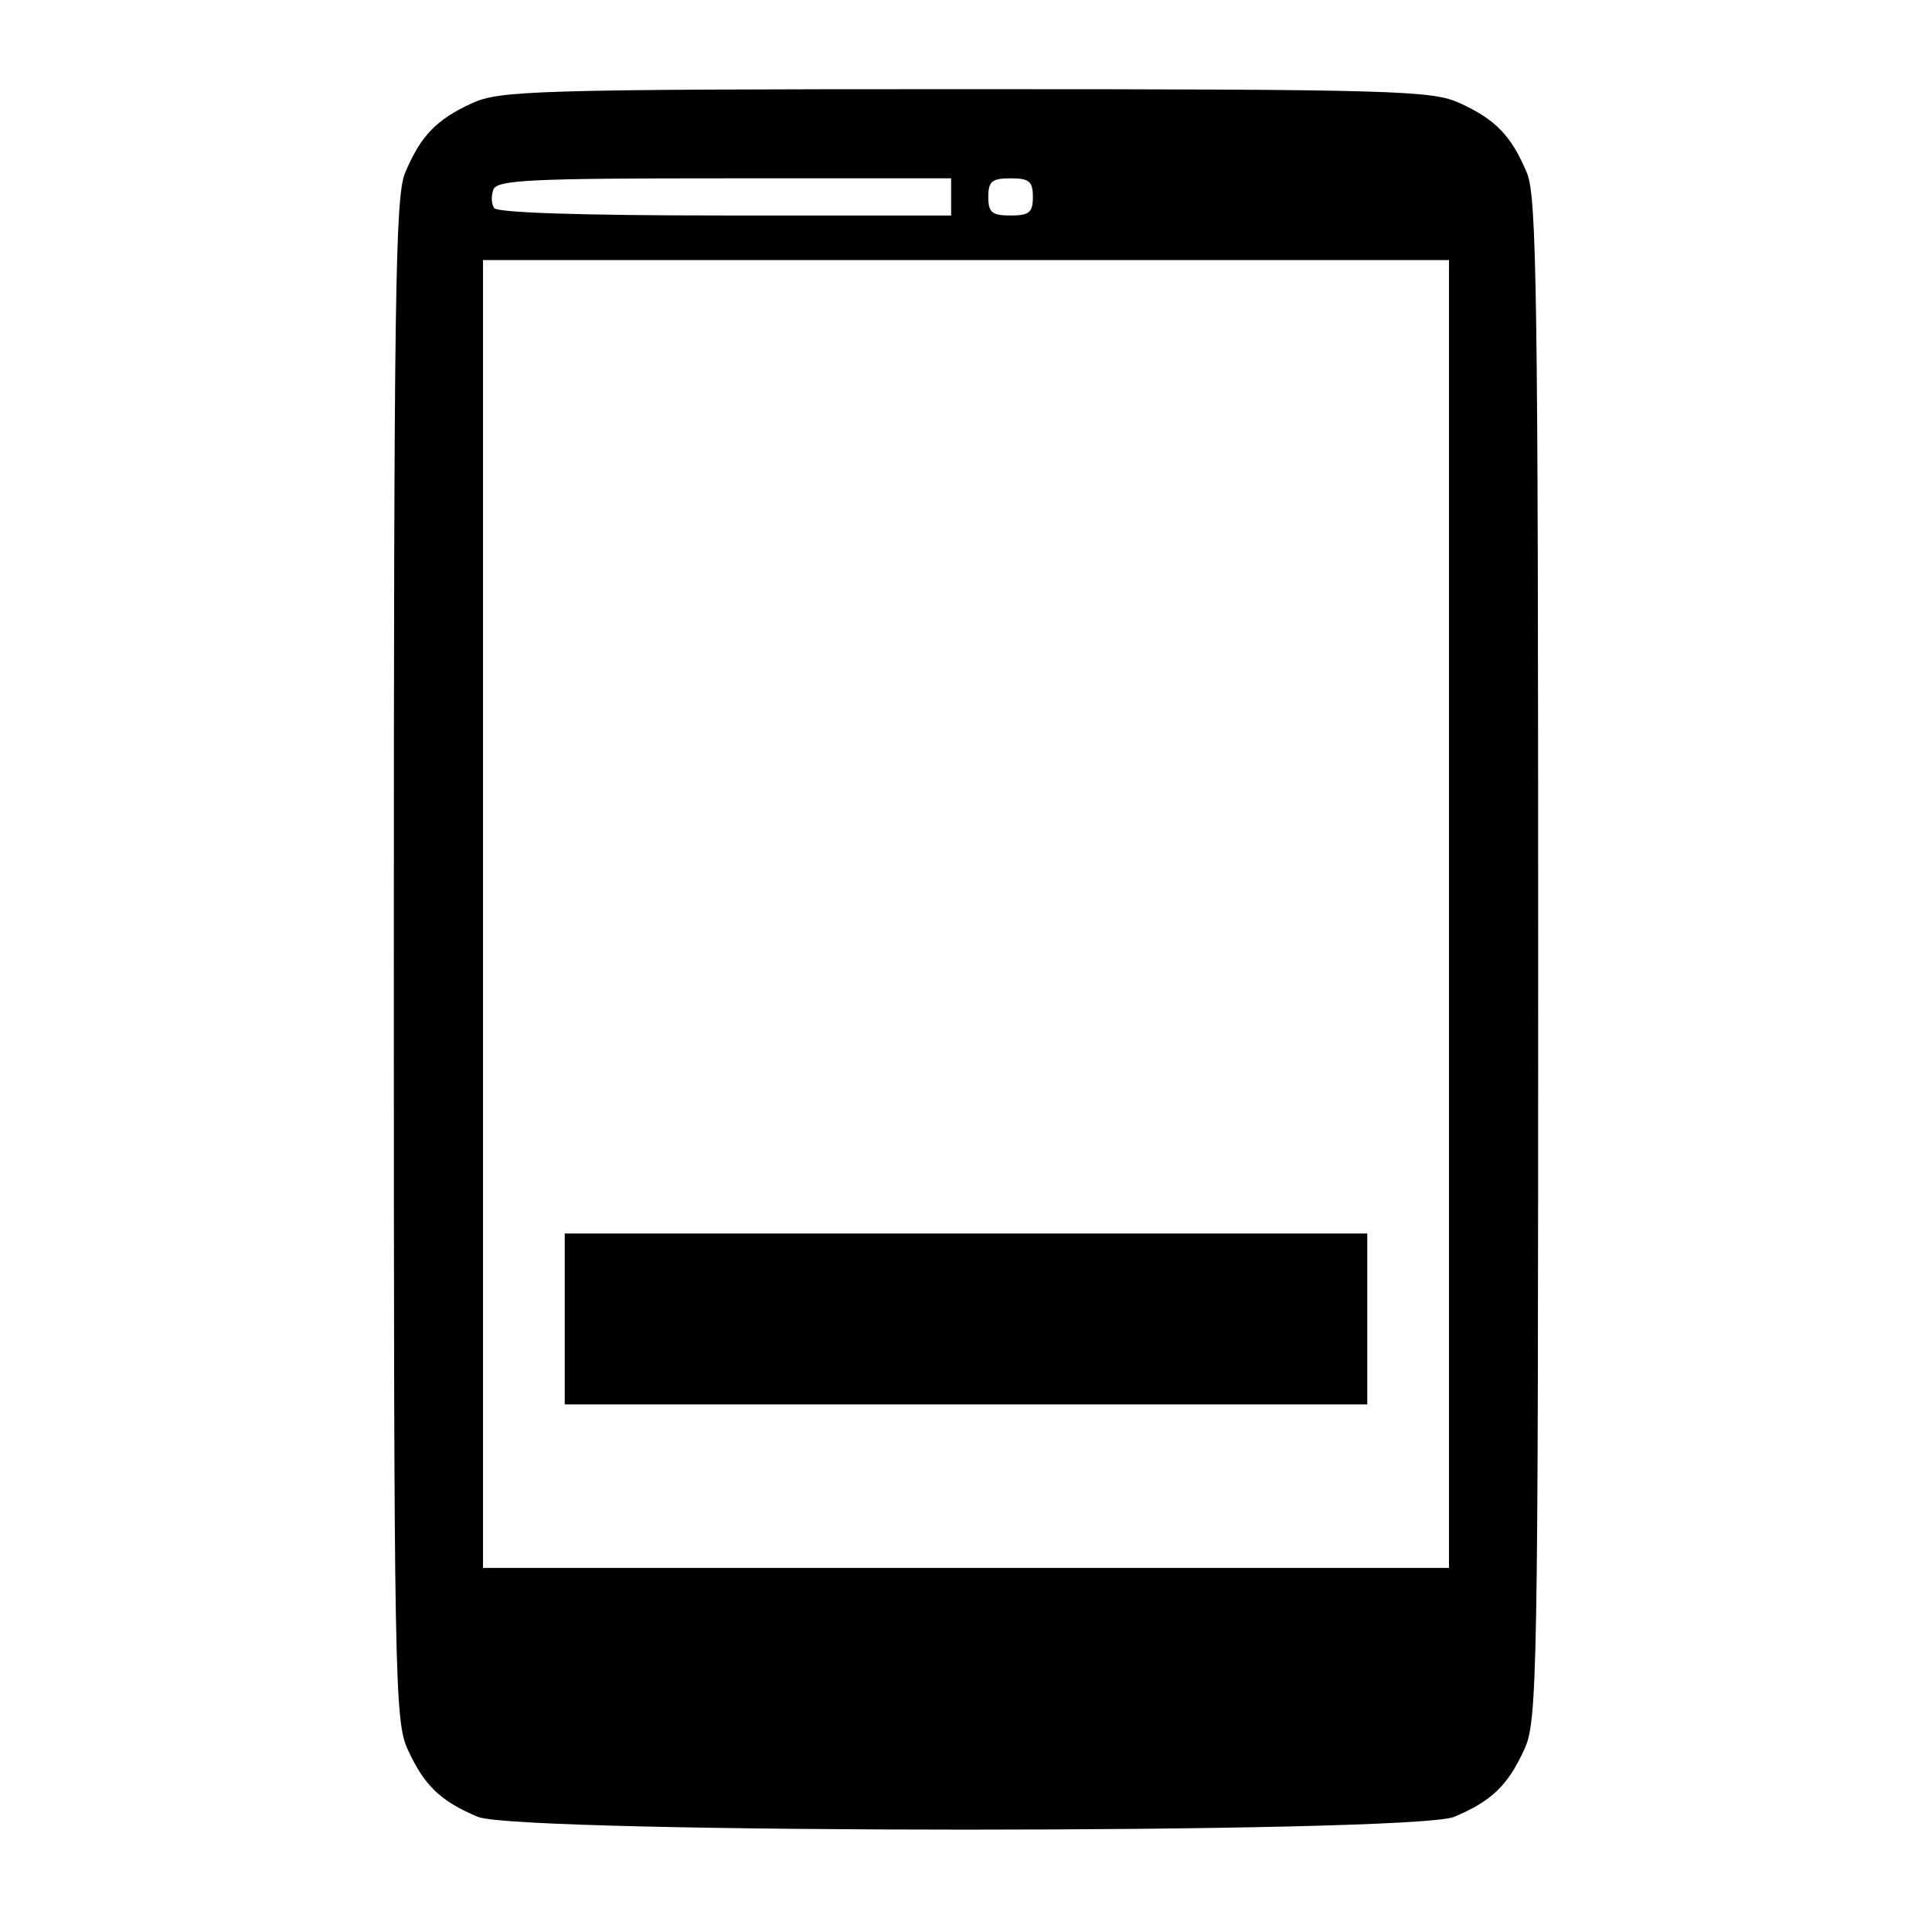 <?xml version="1.0" standalone="no"?>
<!DOCTYPE svg PUBLIC "-//W3C//DTD SVG 20010904//EN"
 "http://www.w3.org/TR/2001/REC-SVG-20010904/DTD/svg10.dtd">
<svg version="1.0" xmlns="http://www.w3.org/2000/svg"
 width="260pt" height="260pt" viewBox="0 0 260 260"
 preserveAspectRatio="xMidYMid meet">
<g transform="translate(0,260) scale(0.1,-0.1)"
fill="#000000" stroke="none">
<path d="M635 2461 c-48 -22 -69 -44 -90 -94 -13 -32 -15 -161 -15 -1059 0
-971 1 -1025 19 -1063 22 -48 44 -69 94 -90 55 -23 1259 -23 1314 0 50 21 72
42 94 90 18 38 19 92 19 1063 0 898 -2 1027 -15 1059 -21 50 -42 72 -90 94
-37 17 -80 19 -665 19 -585 0 -628 -2 -665 -19z m645 -126 l0 -25 -304 0
c-202 0 -307 4 -311 10 -4 6 -4 17 -1 25 5 13 53 15 311 15 l305 0 0 -25z
m110 0 c0 -21 -5 -25 -30 -25 -25 0 -30 4 -30 25 0 21 5 25 30 25 25 0 30 -4
30 -25z m560 -965 l0 -880 -650 0 -650 0 0 880 0 880 650 0 650 0 0 -880z"/>
<path d="M760 825 l0 -115 540 0 540 0 0 115 0 115 -540 0 -540 0 0 -115z"/>
</g>
</svg>
